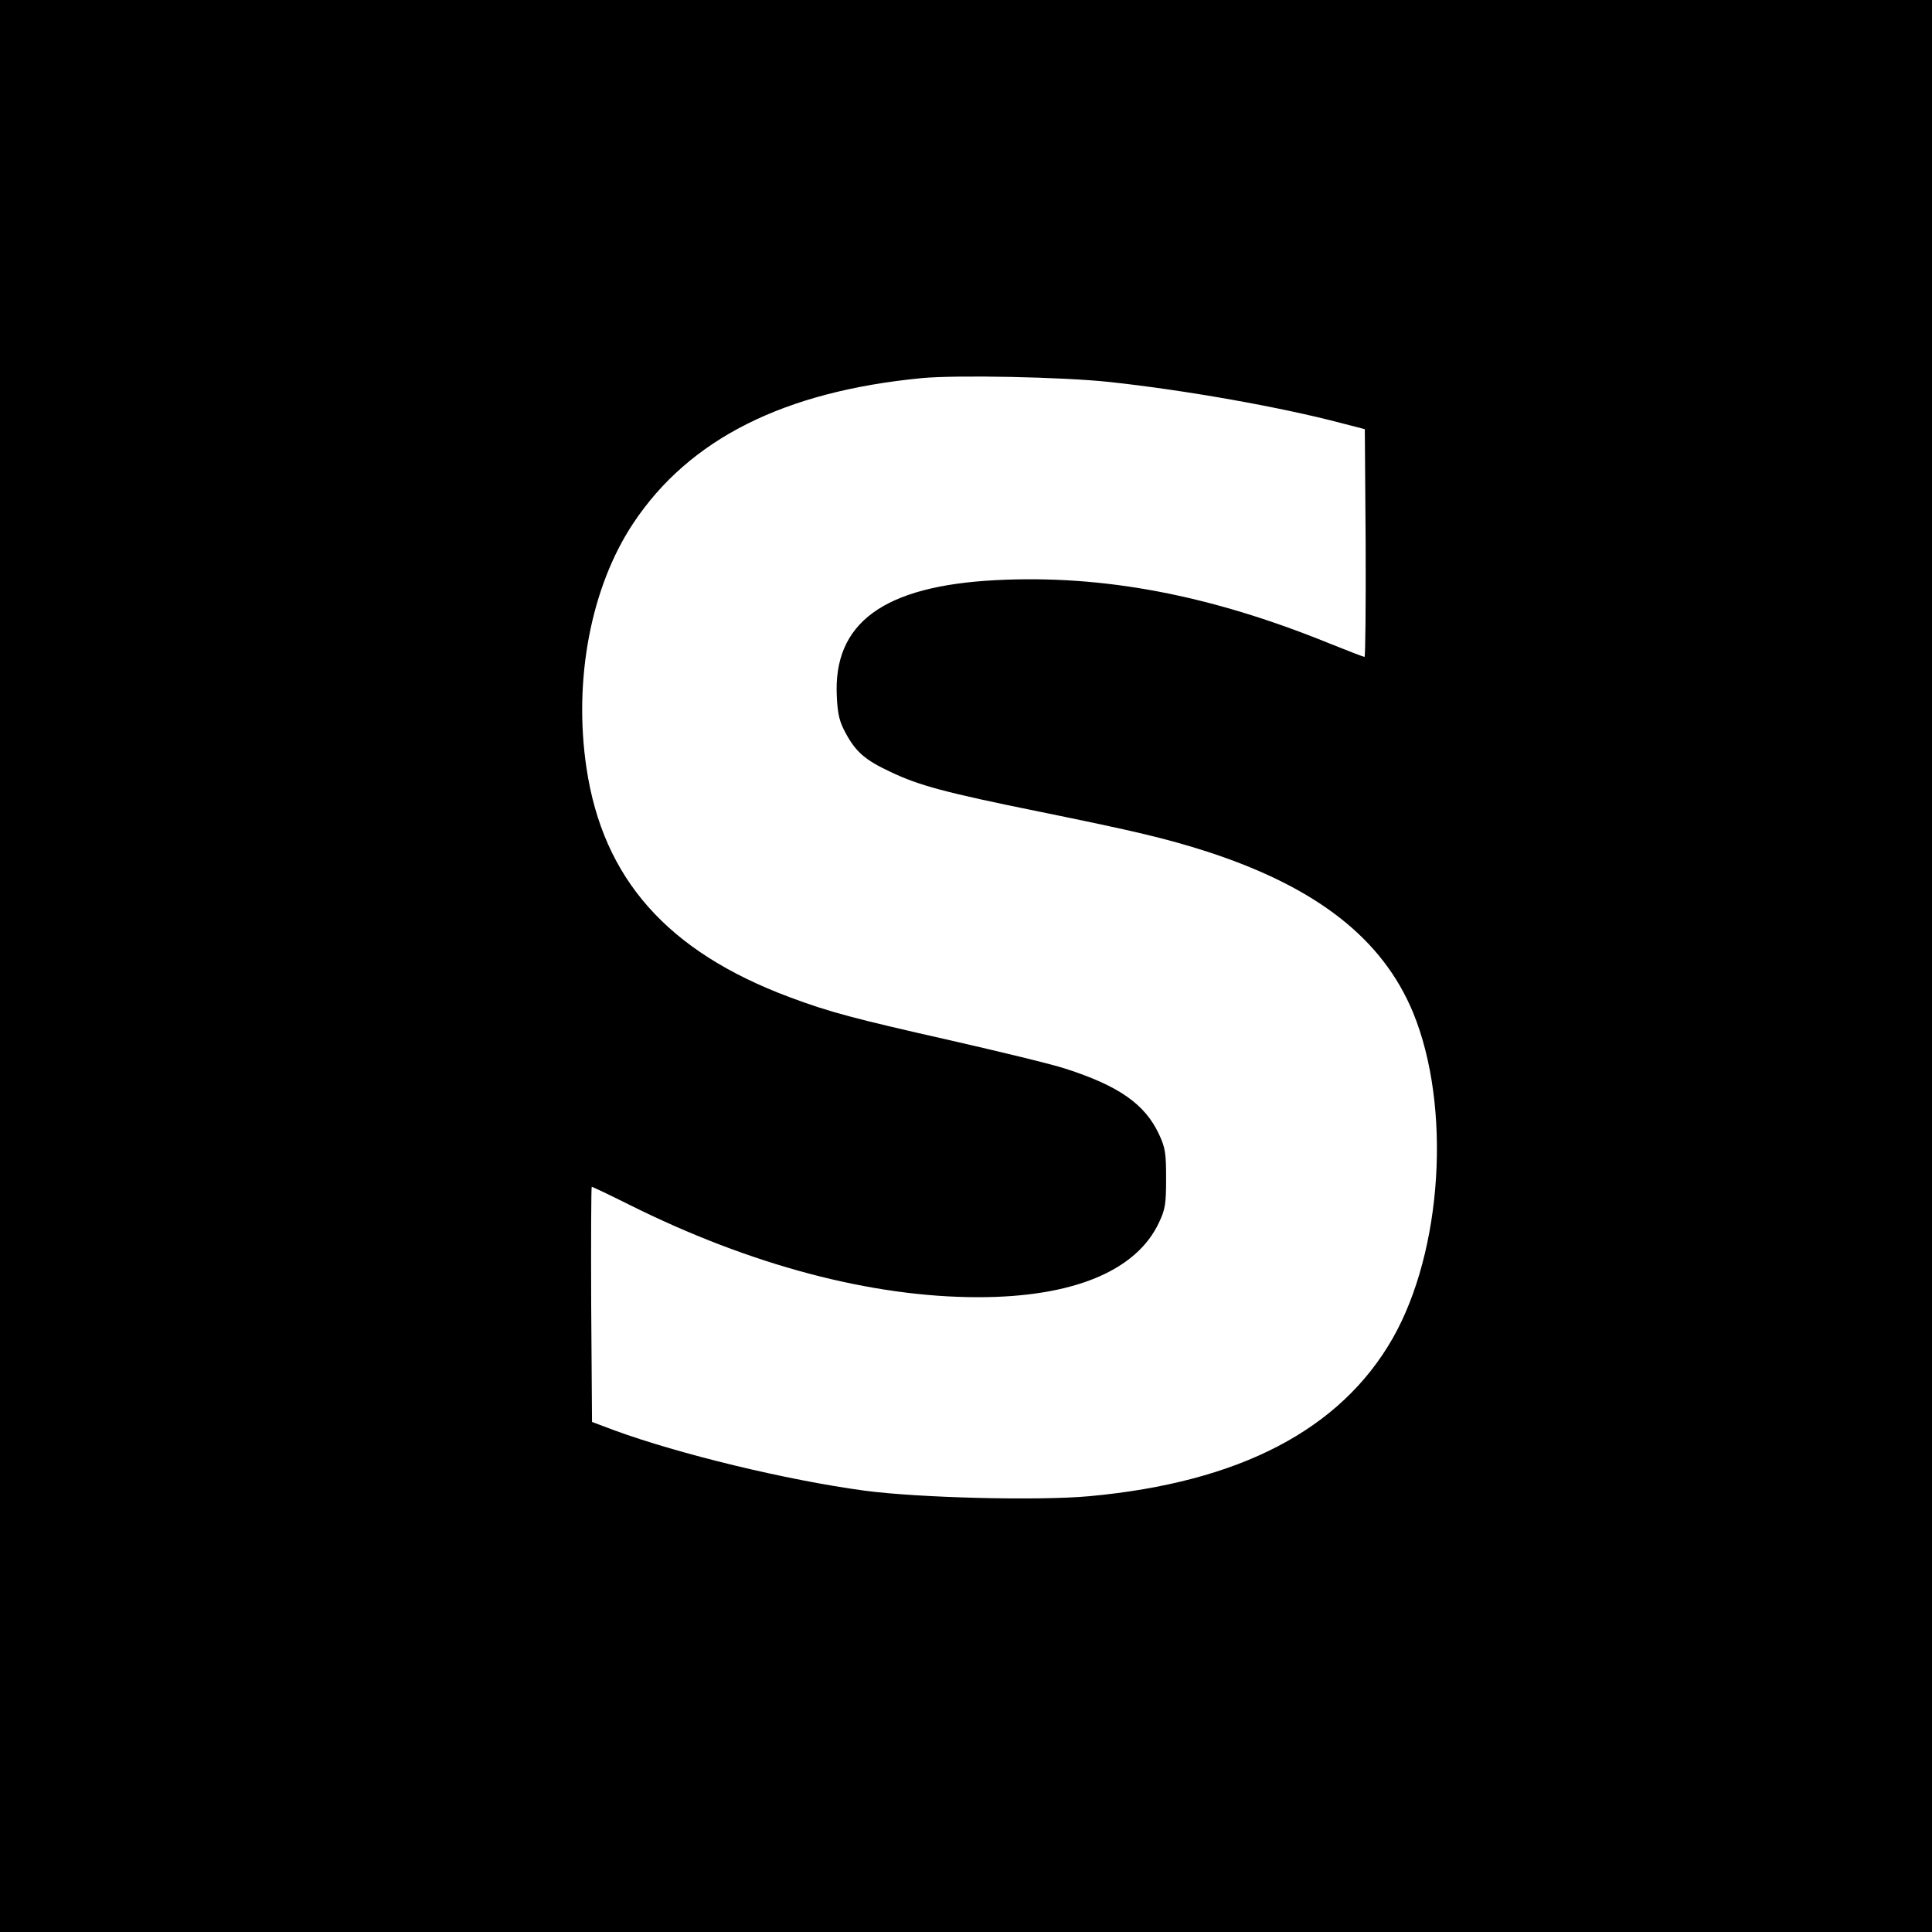 <?xml version="1.0" standalone="no"?>
<!DOCTYPE svg PUBLIC "-//W3C//DTD SVG 20010904//EN"
 "http://www.w3.org/TR/2001/REC-SVG-20010904/DTD/svg10.dtd">
<svg version="1.0" xmlns="http://www.w3.org/2000/svg"
 width="700pt" height="700pt" viewBox="0 0 700 700"
 preserveAspectRatio="xMidYMid meet">
<g transform="translate(0,700) scale(0.1,-0.1)"
fill="#000000" stroke="none">
<path d="M0 3500 l0 -3500 3500 0 3500 0 0 3500 0 3500 -3500 0 -3500 0 0
-3500z m4020 2116 c278 -30 620 -91 840 -149 l85 -22 3 -412 c1 -227 -1 -413
-4 -413 -4 0 -61 22 -128 49 -433 176 -820 249 -1208 229 -407 -21 -590 -155
-576 -422 3 -66 10 -92 33 -134 36 -66 70 -96 160 -138 104 -50 202 -76 537
-144 354 -72 463 -98 613 -146 396 -129 634 -315 745 -583 139 -339 107 -862
-74 -1180 -189 -331 -555 -522 -1099 -572 -185 -17 -619 -6 -814 20 -282 38
-674 133 -908 219 l-80 30 -3 426 c-1 234 0 426 2 426 3 0 64 -29 136 -65 439
-219 877 -335 1264 -335 343 0 573 95 655 270 23 48 26 68 26 160 0 93 -3 112
-26 161 -51 109 -146 175 -339 237 -52 17 -239 62 -414 102 -350 79 -441 103
-585 157 -442 165 -676 428 -736 830 -48 320 16 657 170 888 203 305 546 477
1045 525 127 12 512 4 680 -14z"/>
</g>
</svg>
